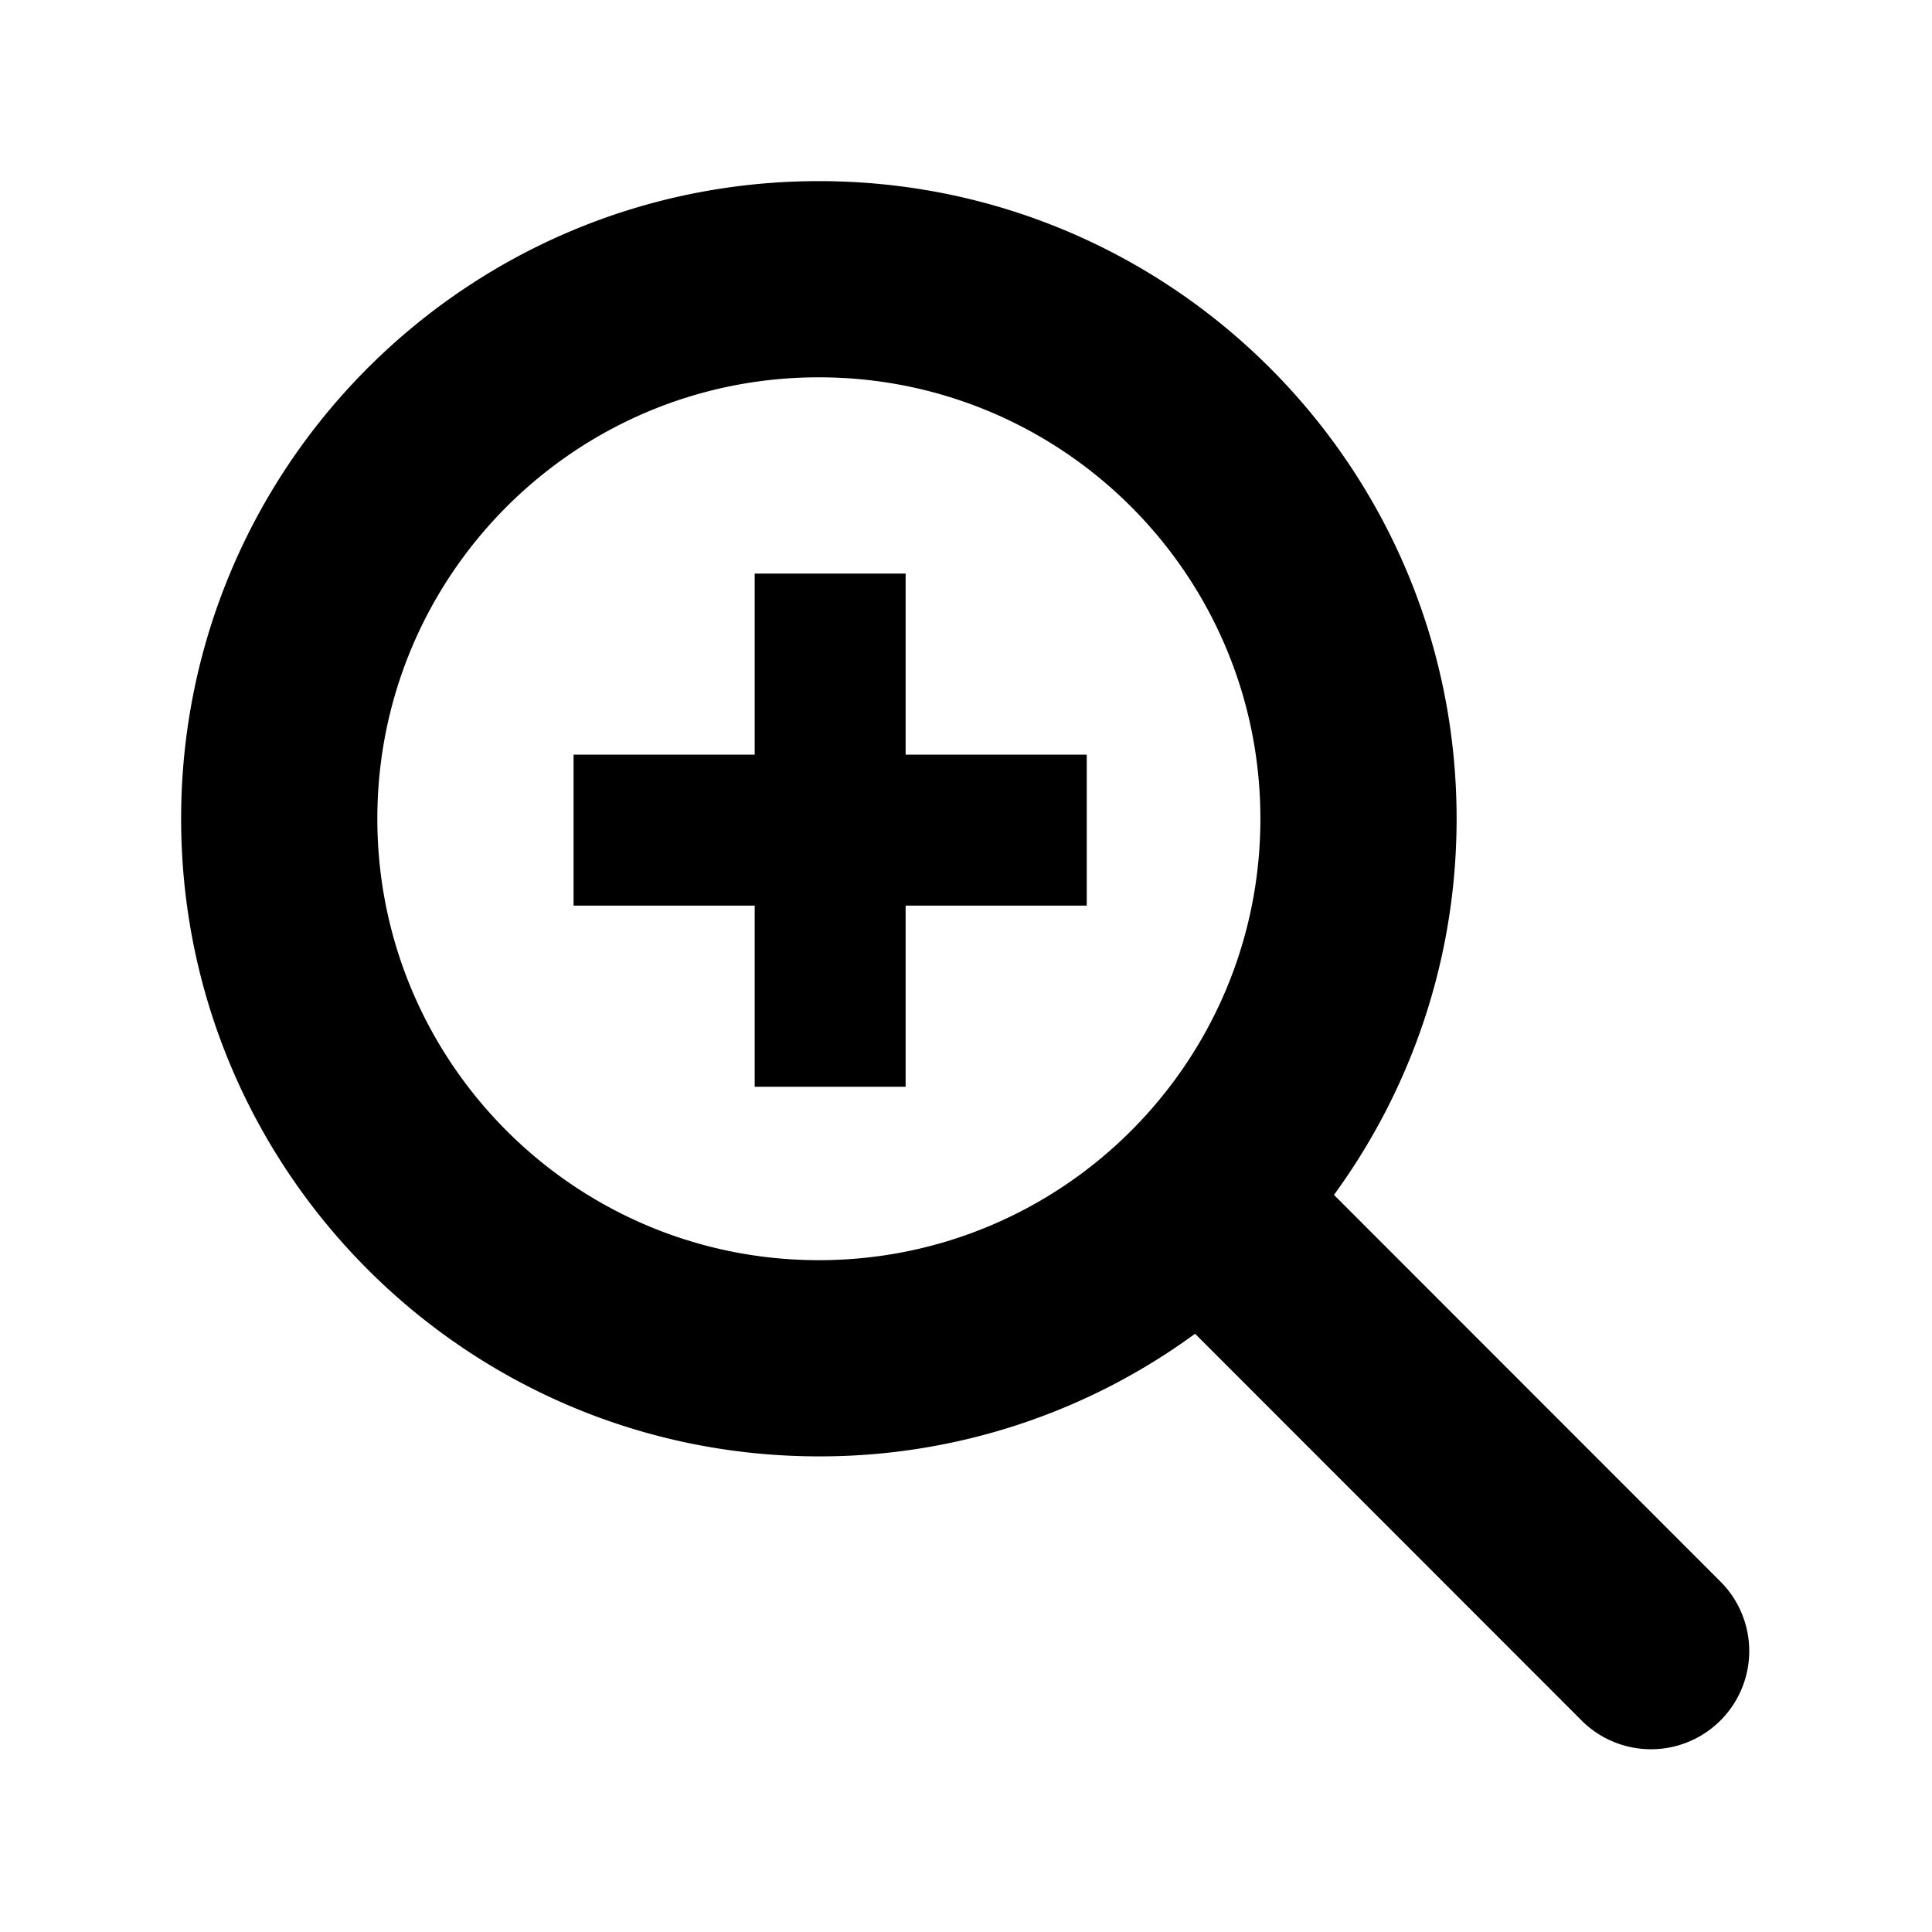 <?xml version="1.0" encoding="UTF-8"?><svg xmlns="http://www.w3.org/2000/svg" width="64" height="64"><path fill="#000" fill-rule="nonzero" d="M27.126 6c11.67 0 21.126 9.454 21.126 21.122 0 4.66-1.513 8.967-4.063 12.46l12.859 12.866a3.254 3.254 0 0 1-4.601 4.6L39.588 44.182a21.008 21.008 0 0 1-12.462 4.062C15.456 48.244 6 38.79 6 27.122S15.456 6 27.126 6Zm0 6.499c-8.075 0-14.626 6.55-14.626 14.623s6.551 14.623 14.626 14.623 14.626-6.55 14.626-14.623S35.2 12.499 27.126 12.499ZM30 19v5.999L36 25v5h-6v6h-5v-6h-6v-5h6v-6h5Z"/></svg>